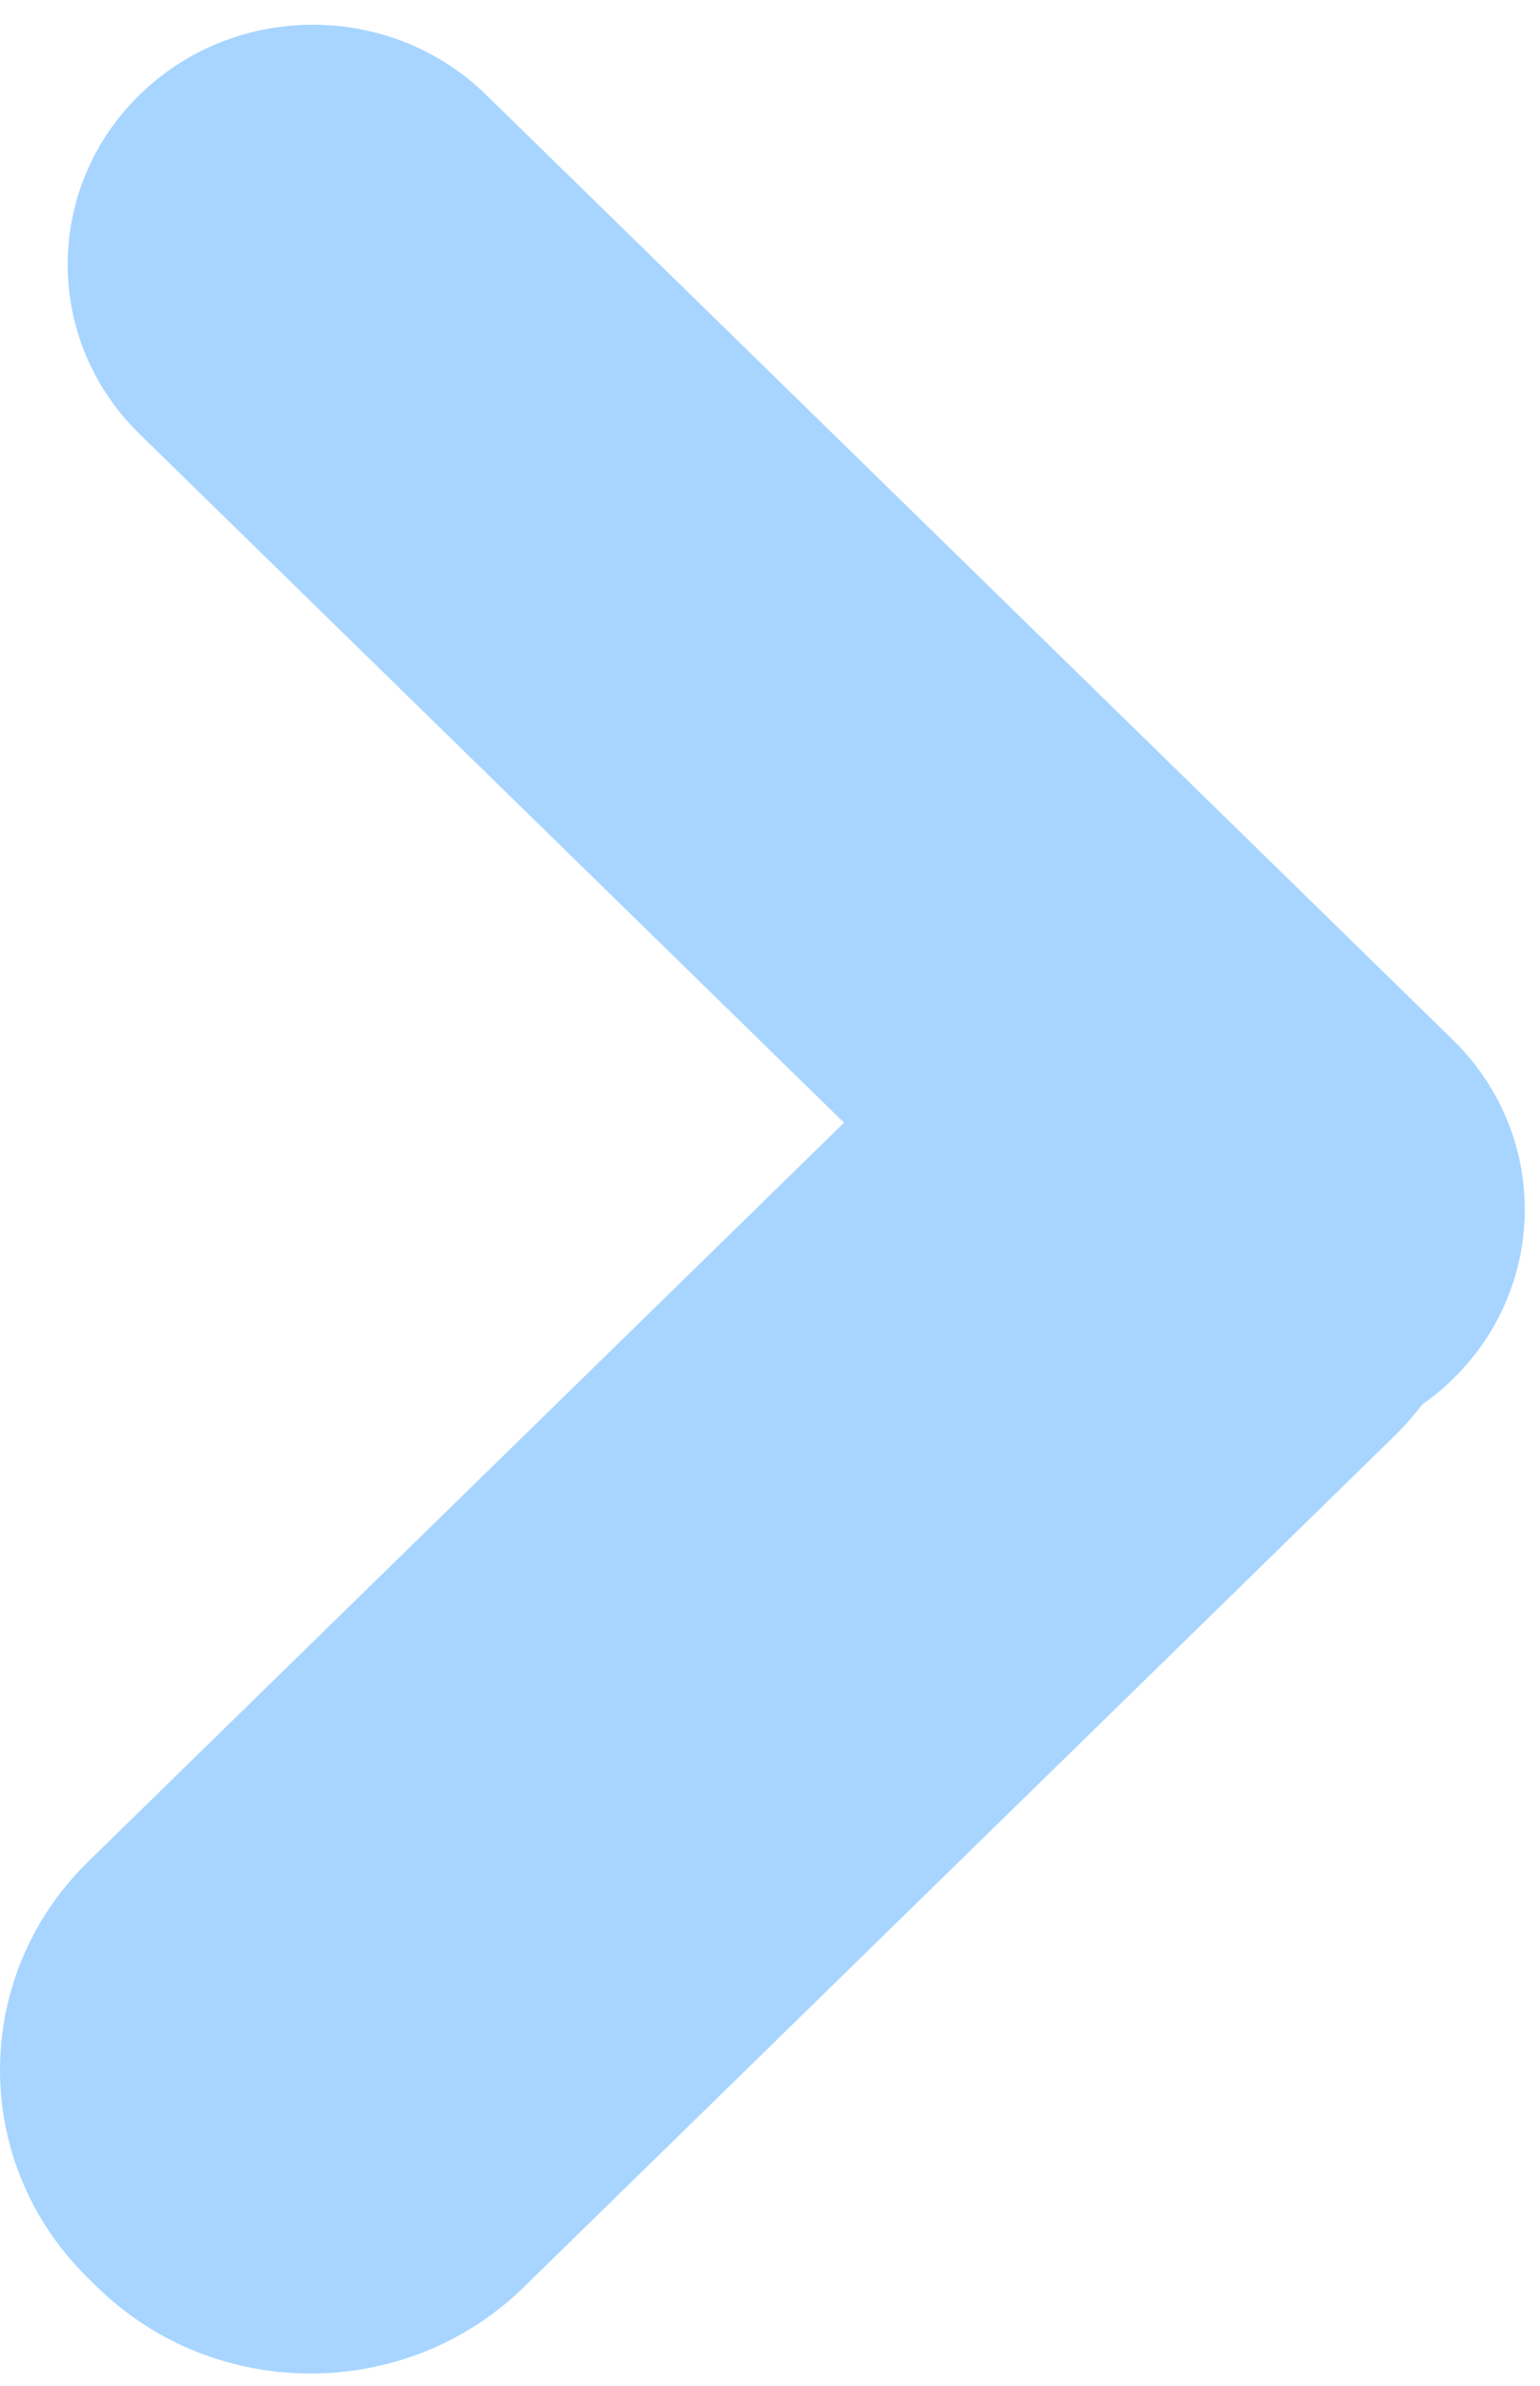 <svg width="62" height="96" viewBox="0 0 62 96" fill="none" xmlns="http://www.w3.org/2000/svg">
<path fill-rule="evenodd" clip-rule="evenodd" d="M5.616 3.819C1.761 7.586 1.761 13.692 5.616 17.459L33.981 45.172L3.555 74.898C-1.185 79.529 -1.185 87.039 3.555 91.67L3.919 92.025C8.659 96.657 16.345 96.657 21.086 92.025L56.105 57.811C56.527 57.399 56.911 56.964 57.258 56.51C57.692 56.206 58.106 55.864 58.496 55.483C62.351 51.717 62.351 45.61 58.496 41.844L19.576 3.819C15.721 0.053 9.471 0.053 5.616 3.819Z" fill="#64B5FF" fill-opacity="0.57"/>
</svg>
